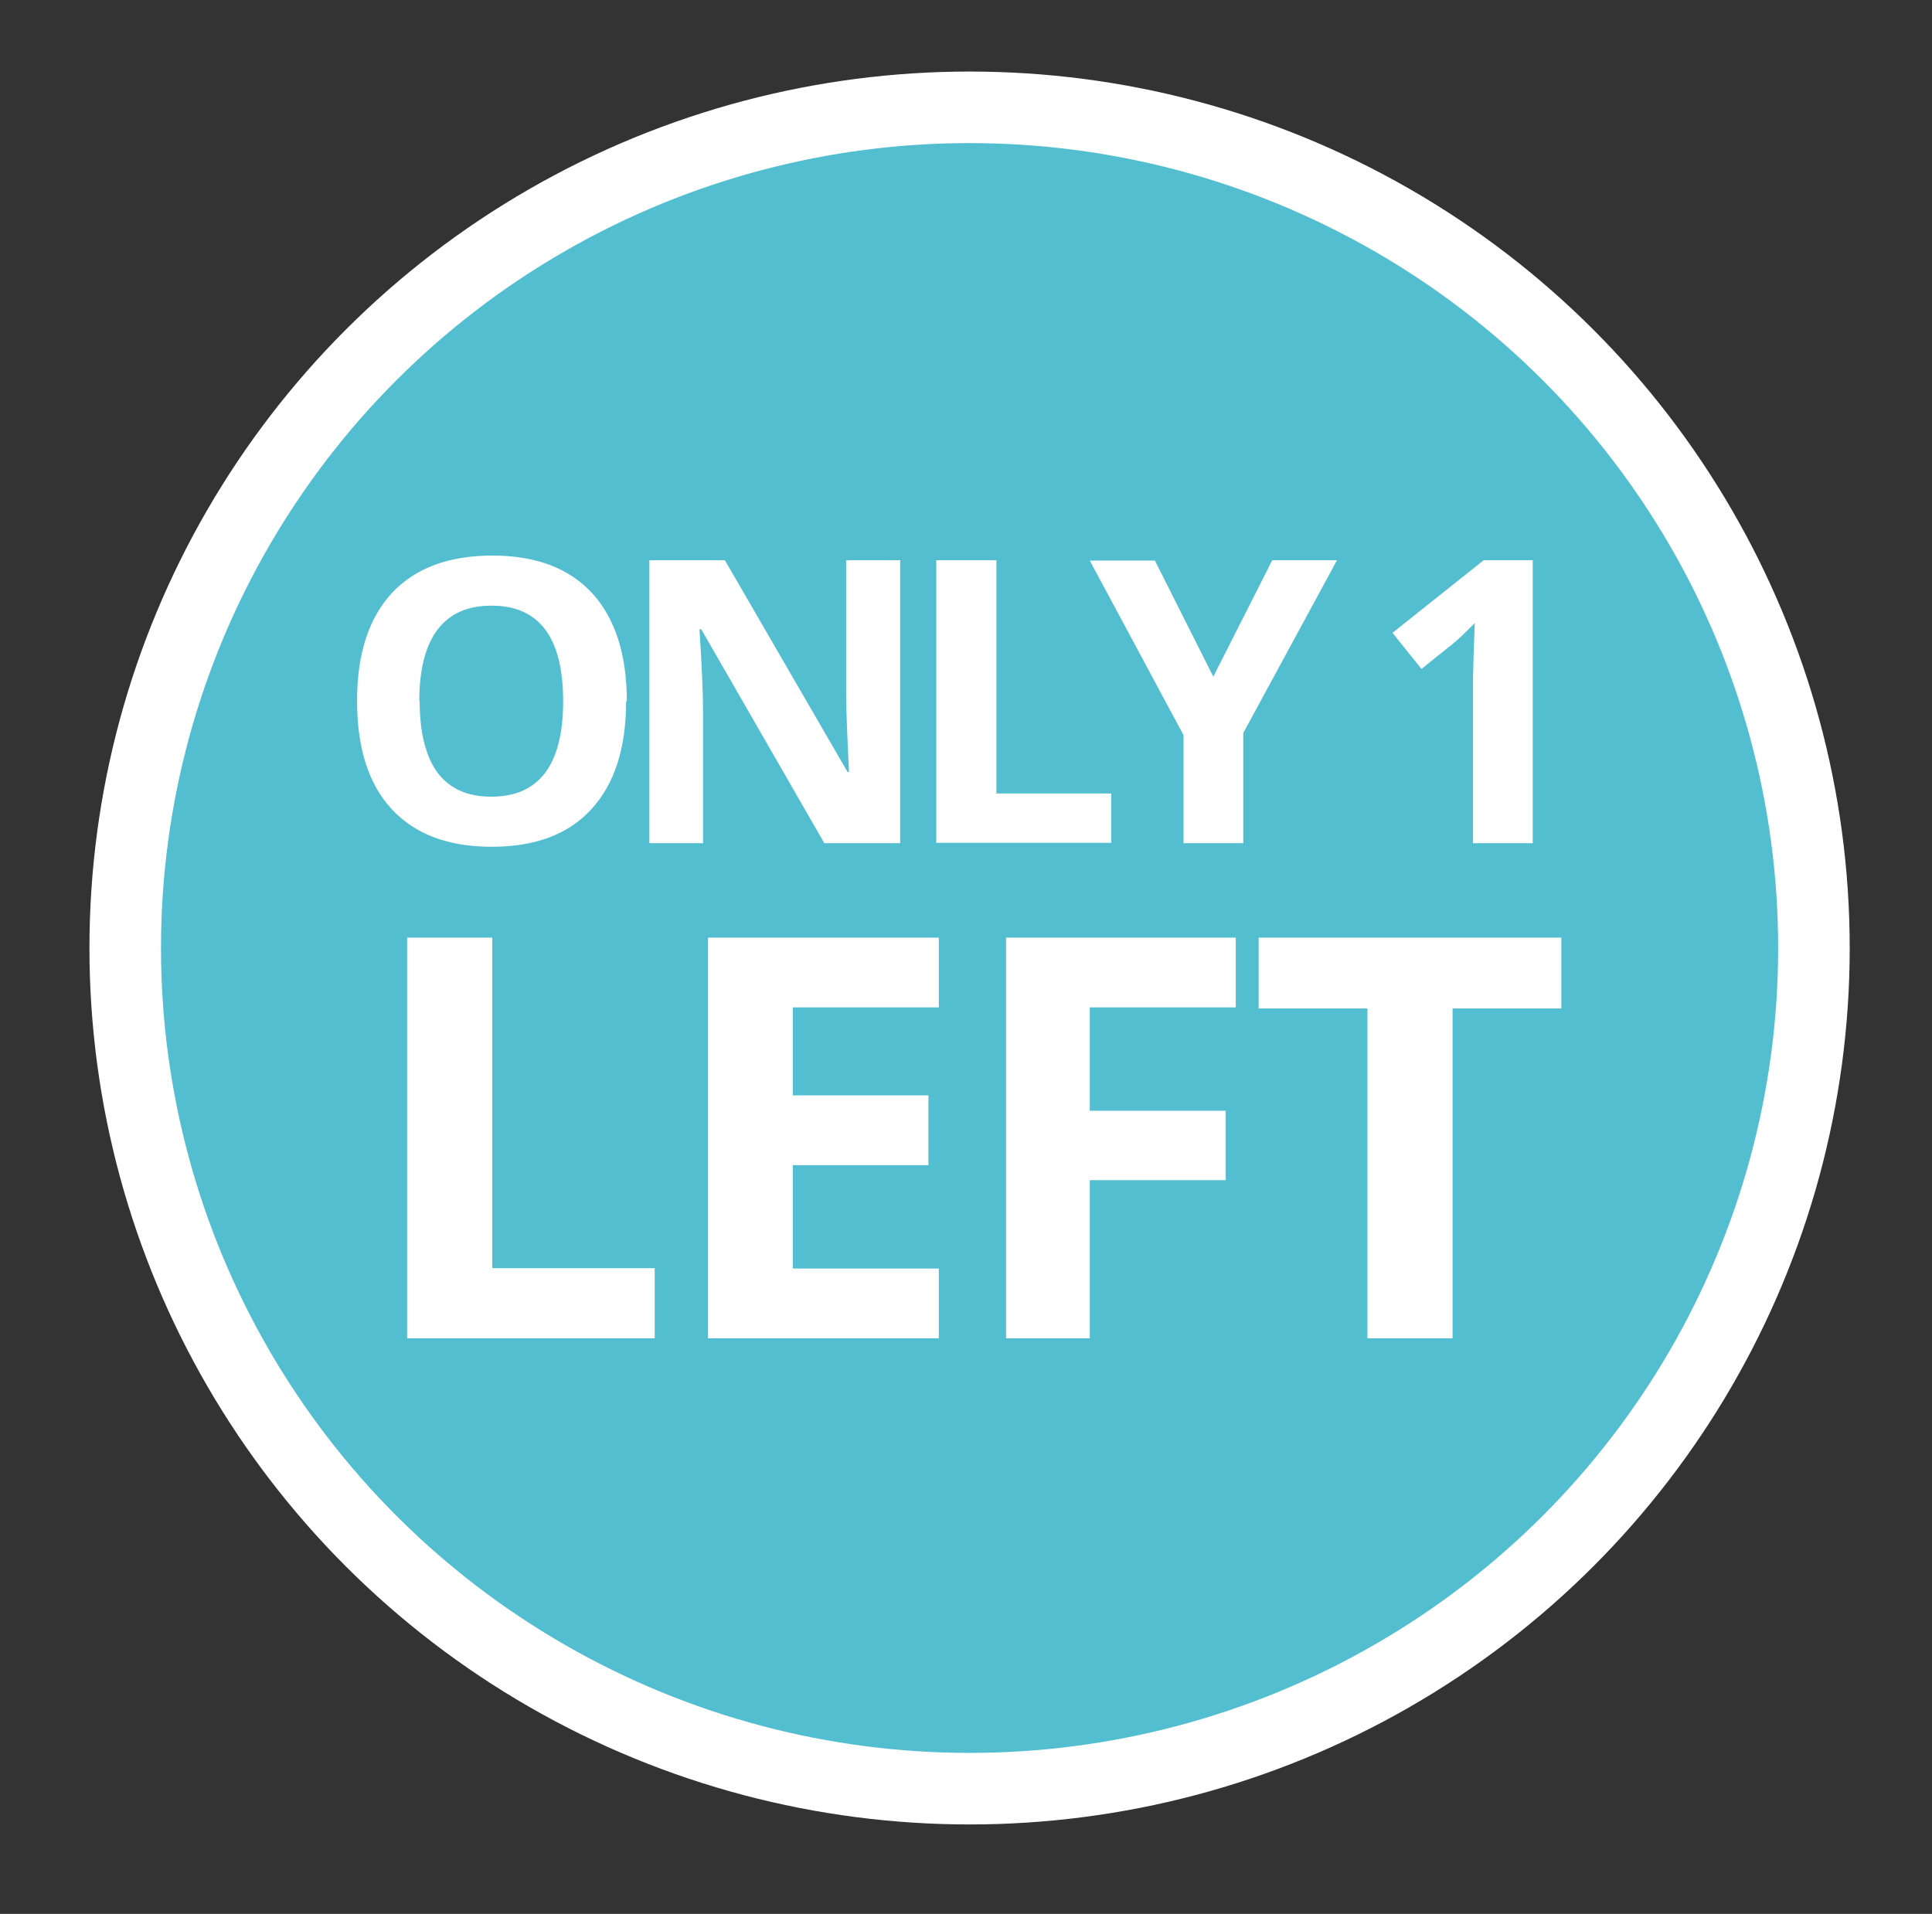 <?xml version="1.0" encoding="UTF-8"?><svg id="Layer_1" xmlns="http://www.w3.org/2000/svg" viewBox="0 0 54 53.5"><rect x="0" y="0" width="54" height="53.5" fill="#333333" stroke="none"/><defs><style>.cls-1{fill:#fff;}.cls-2{fill:#52bed0;stroke:#fff;stroke-width:2px;}</style></defs><g id="Sponsorship_Packages"><g id="Sponsorship-Packages"><g id="Silver-Sponsor"><g id="Icon"><ellipse id="Base" class="cls-2" cx="27.1" cy="26.5" rx="23.6" ry="23.5"/></g></g></g></g><g><path class="cls-1" d="M17.5,19.6c0,1.31-.32,2.31-.97,3.02s-1.58,1.05-2.79,1.05-2.14-.35-2.79-1.05-.97-1.71-.97-3.03,.33-2.32,.98-3.02c.65-.69,1.58-1.04,2.8-1.04s2.14,.35,2.79,1.05c.64,.7,.97,1.71,.97,3.02Zm-5.77,0c0,.88,.17,1.55,.5,2,.34,.45,.84,.67,1.5,.67,1.34,0,2.01-.89,2.01-2.67s-.67-2.67-2-2.67c-.67,0-1.17,.22-1.51,.67-.34,.45-.51,1.11-.51,2Z"/><path class="cls-1" d="M25.17,23.57h-2.13l-3.44-5.98h-.05c.07,1.06,.1,1.81,.1,2.26v3.72h-1.5v-7.91h2.11l3.43,5.92h.04c-.05-1.03-.08-1.75-.08-2.18v-3.74h1.51v7.91Z"/><path class="cls-1" d="M26.17,23.57v-7.91h1.68v6.52h3.21v1.38h-4.88Z"/><path class="cls-1" d="M33.91,18.92l1.65-3.26h1.81l-2.62,4.83v3.08h-1.67v-3.02l-2.62-4.88h1.82l1.64,3.26Z"/><path class="cls-1" d="M42.84,23.57h-1.67v-4.58l.02-.75,.03-.82c-.28,.28-.47,.46-.58,.55l-.91,.73-.81-1.01,2.55-2.03h1.37v7.91Z"/><path class="cls-1" d="M11.38,37.41v-11.2h2.38v9.24h4.54v1.96h-6.92Z"/><path class="cls-1" d="M26.24,37.41h-6.45v-11.2h6.45v1.95h-4.08v2.46h3.79v1.95h-3.79v2.89h4.08v1.96Z"/><path class="cls-1" d="M30.46,37.41h-2.34v-11.2h6.42v1.95h-4.08v2.89h3.8v1.94h-3.8v4.43Z"/><path class="cls-1" d="M40.6,37.41h-2.38v-9.22h-3.04v-1.98h8.46v1.98h-3.04v9.22Z"/></g></svg>